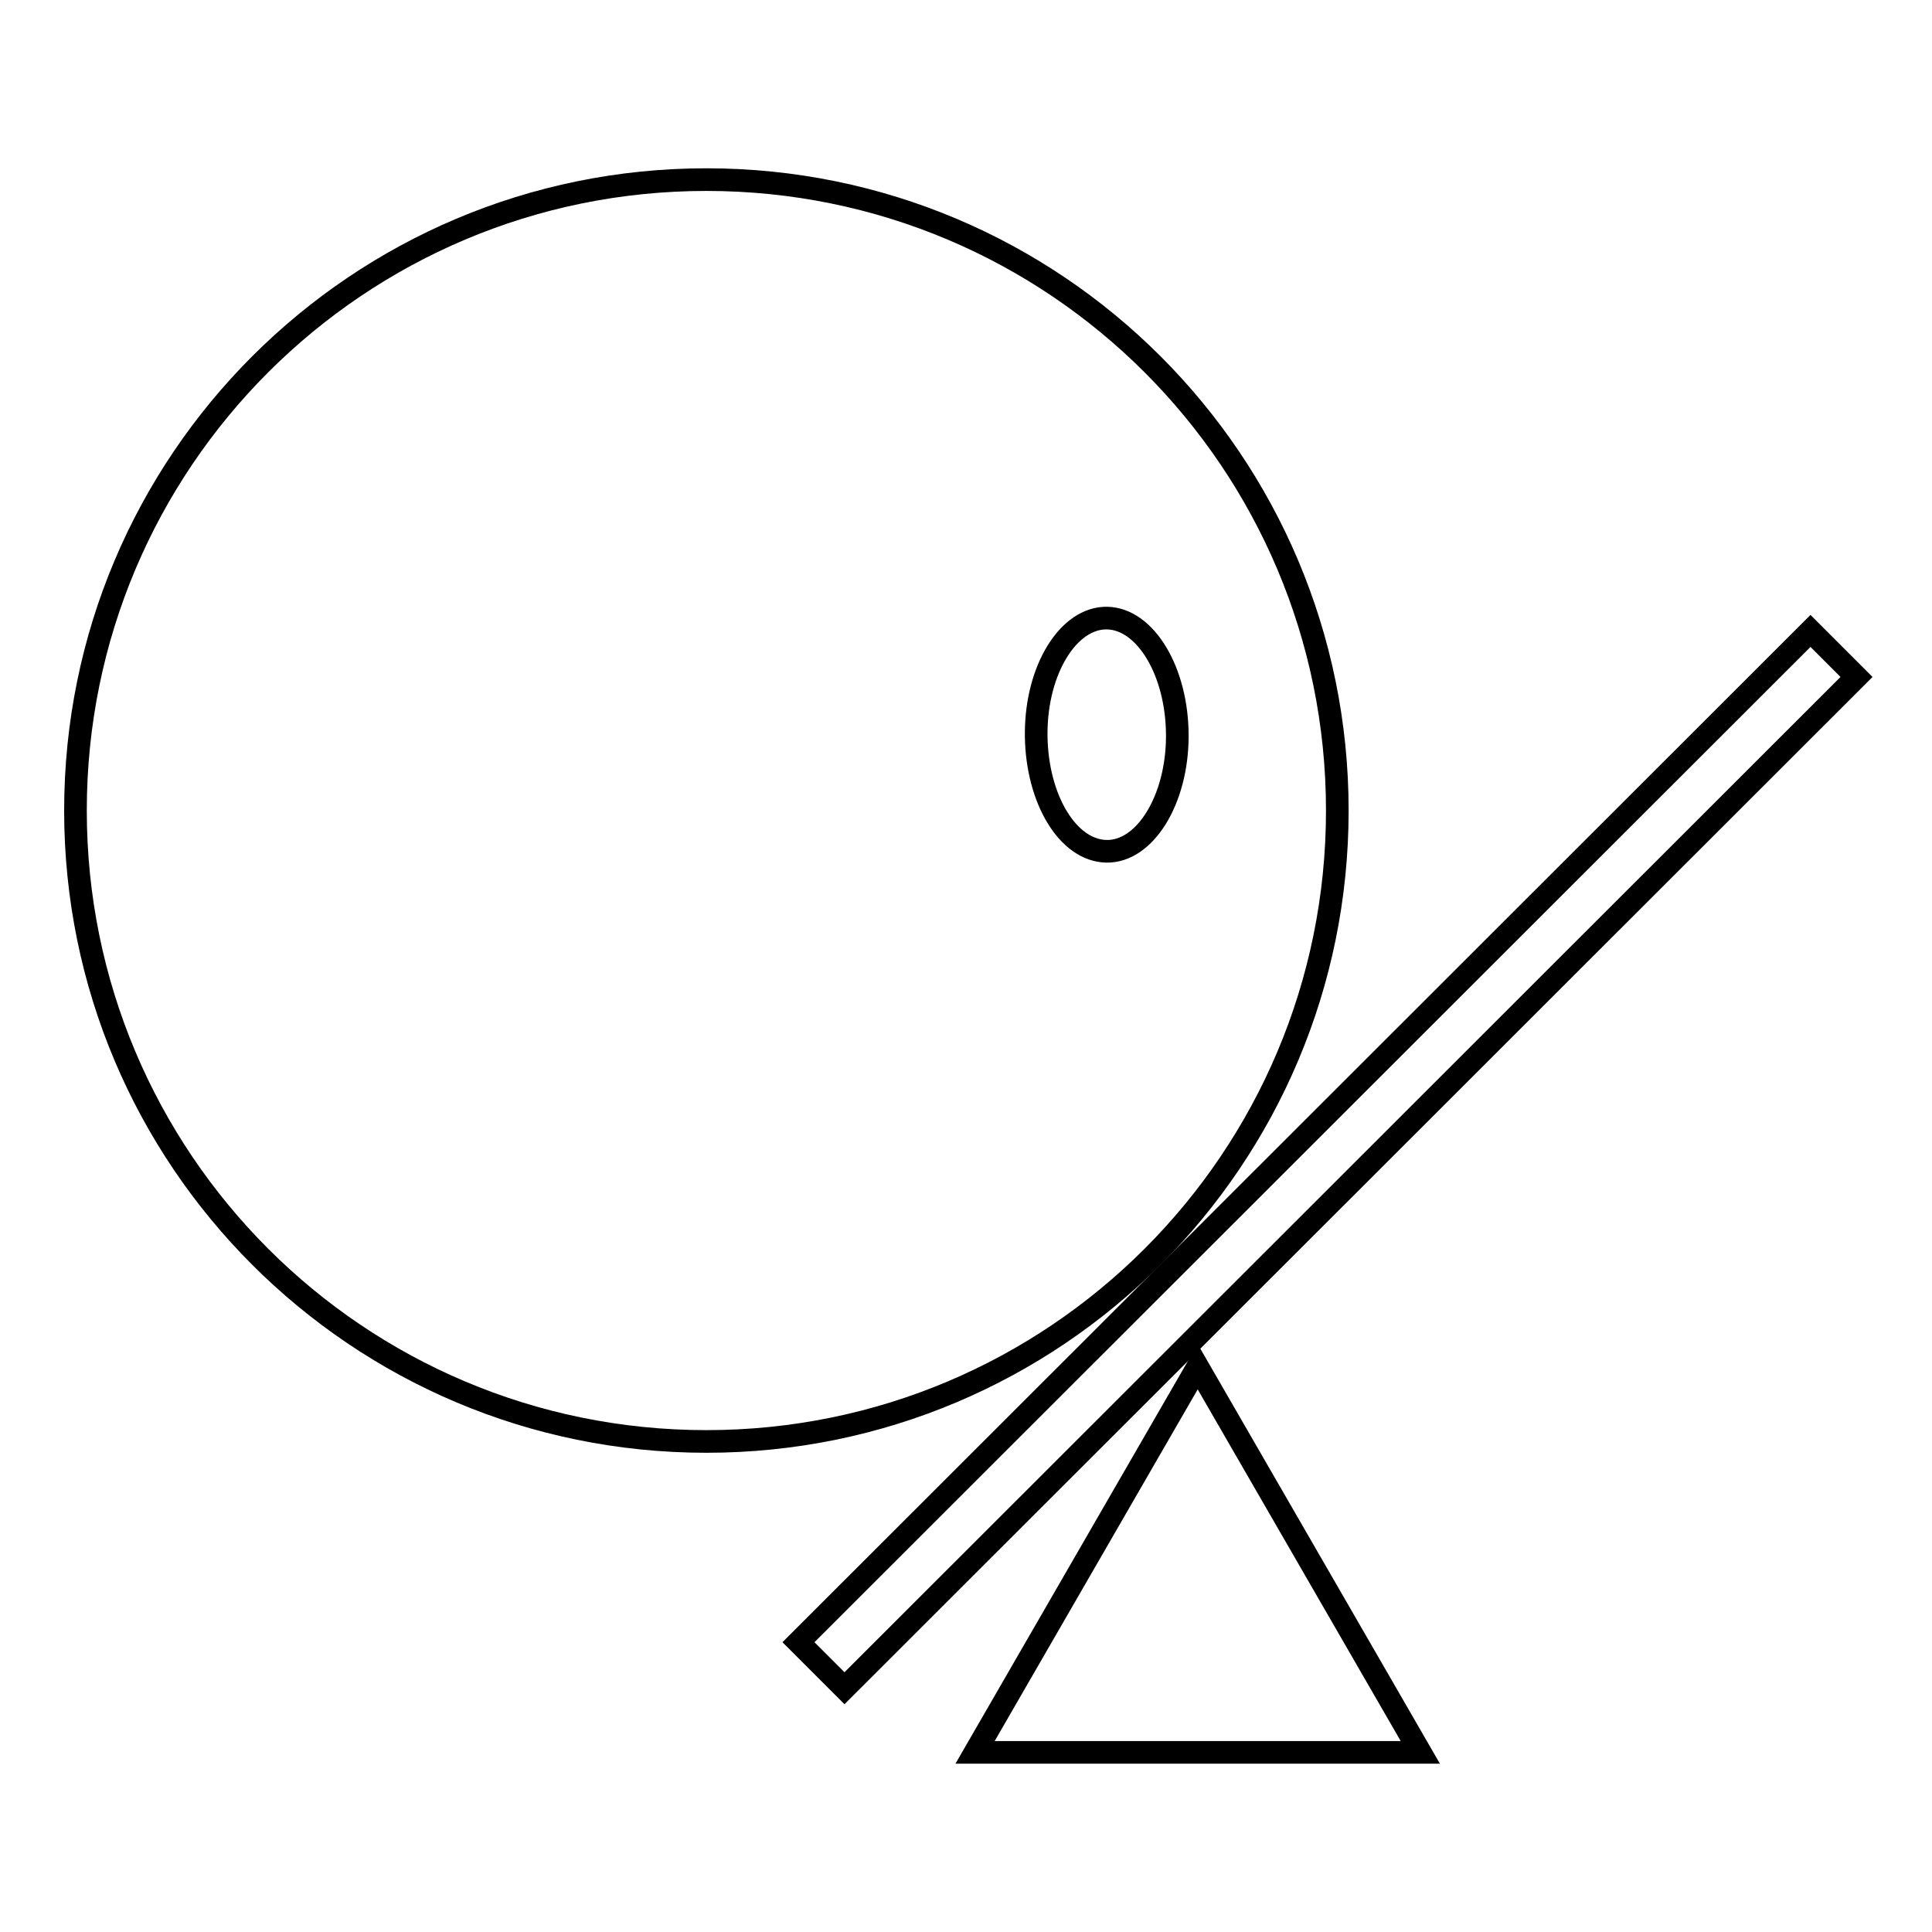 <?xml version="1.0" encoding="utf-8"?>
<!-- Svg Vector Icons : http://www.onlinewebfonts.com/icon -->
<!DOCTYPE svg PUBLIC "-//W3C//DTD SVG 1.1//EN" "http://www.w3.org/Graphics/SVG/1.1/DTD/svg11.dtd">
<svg version="1.1" xmlns="http://www.w3.org/2000/svg" xmlns:xlink="http://www.w3.org/1999/xlink" x="0px" y="0px" viewBox="0 0 256 256" enable-background="new 0 0 256 256" xml:space="preserve">
<g><g><path stroke-width="3" fill-opacity="0" stroke="#000000"  d="M10,107.4c0,46.2,37.4,83.6,83.6,83.6c46.2,0,83.6-37.4,83.6-83.6c0-46.2-37.4-83.6-83.6-83.6C47.4,23.8,10,61.2,10,107.4L10,107.4z"/><path stroke-width="3" fill-opacity="0" stroke="#000000"  d="M137.3,97.2c0-8.5,4.3-15.4,9.4-15.3s9.3,7.1,9.3,15.6c0,8.5-4.3,15.4-9.4,15.3c-5.1-0.1-9.2-6.9-9.3-15.3V97.2z"/><path stroke-width="3" fill-opacity="0" stroke="#000000"  d="M129.2,232.2l29.5-51.1l29.5,51.1H129.2z"/><path stroke-width="3" fill-opacity="0" stroke="#000000"  d="M239.9,83.6l6.1,6.1L111.9,223.7l-6.1-6.1L239.9,83.6L239.9,83.6z"/></g></g>
</svg>